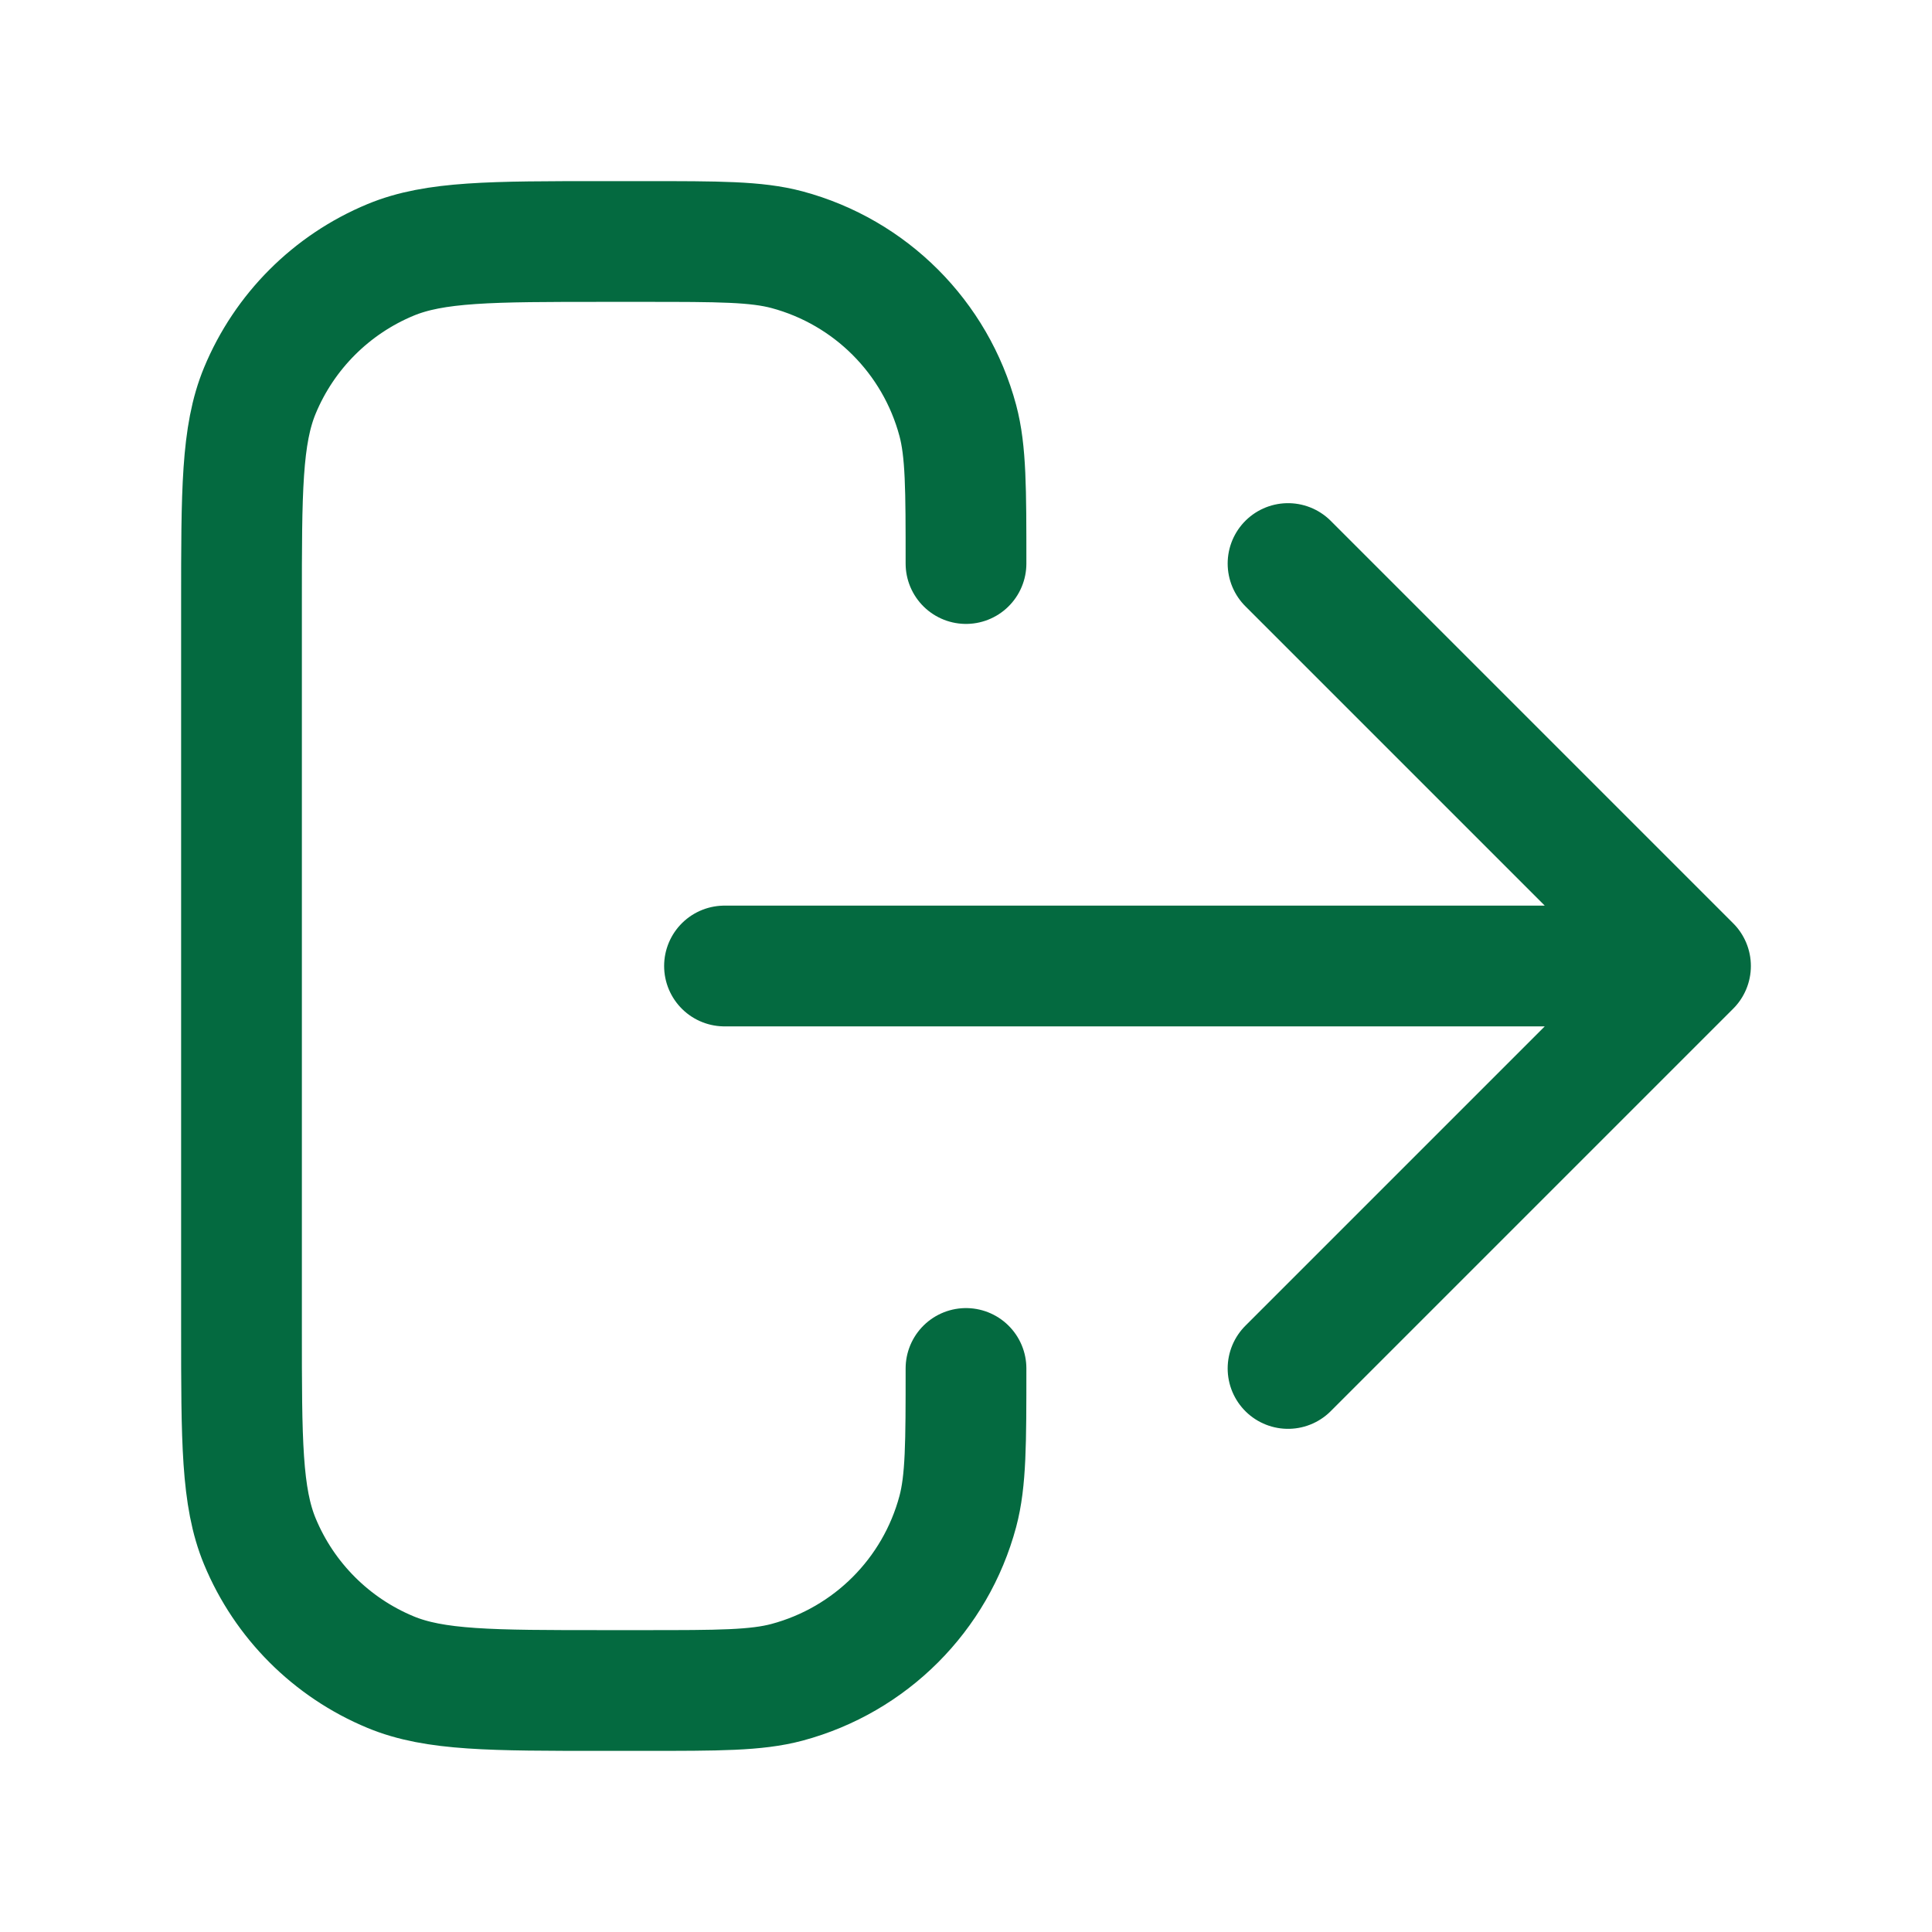 <svg width="16" height="16" viewBox="0 0 16 16" fill="none" xmlns="http://www.w3.org/2000/svg">
<path d="M10.667 11.333L14 8M14 8L10.667 4.667M14 8H6M8 11.333C8 11.953 8 12.263 7.932 12.518C7.747 13.208 7.208 13.747 6.518 13.932C6.263 14 5.953 14 5.333 14H5C4.068 14 3.602 14 3.235 13.848C2.745 13.645 2.355 13.255 2.152 12.765C2 12.398 2 11.932 2 11V5C2 4.068 2 3.602 2.152 3.235C2.355 2.745 2.745 2.355 3.235 2.152C3.602 2 4.068 2 5 2H5.333C5.953 2 6.263 2 6.518 2.068C7.208 2.253 7.747 2.792 7.932 3.482C8 3.737 8 4.047 8 4.667" stroke="#046A40" stroke-linecap="round" stroke-linejoin="round"/>
</svg>
